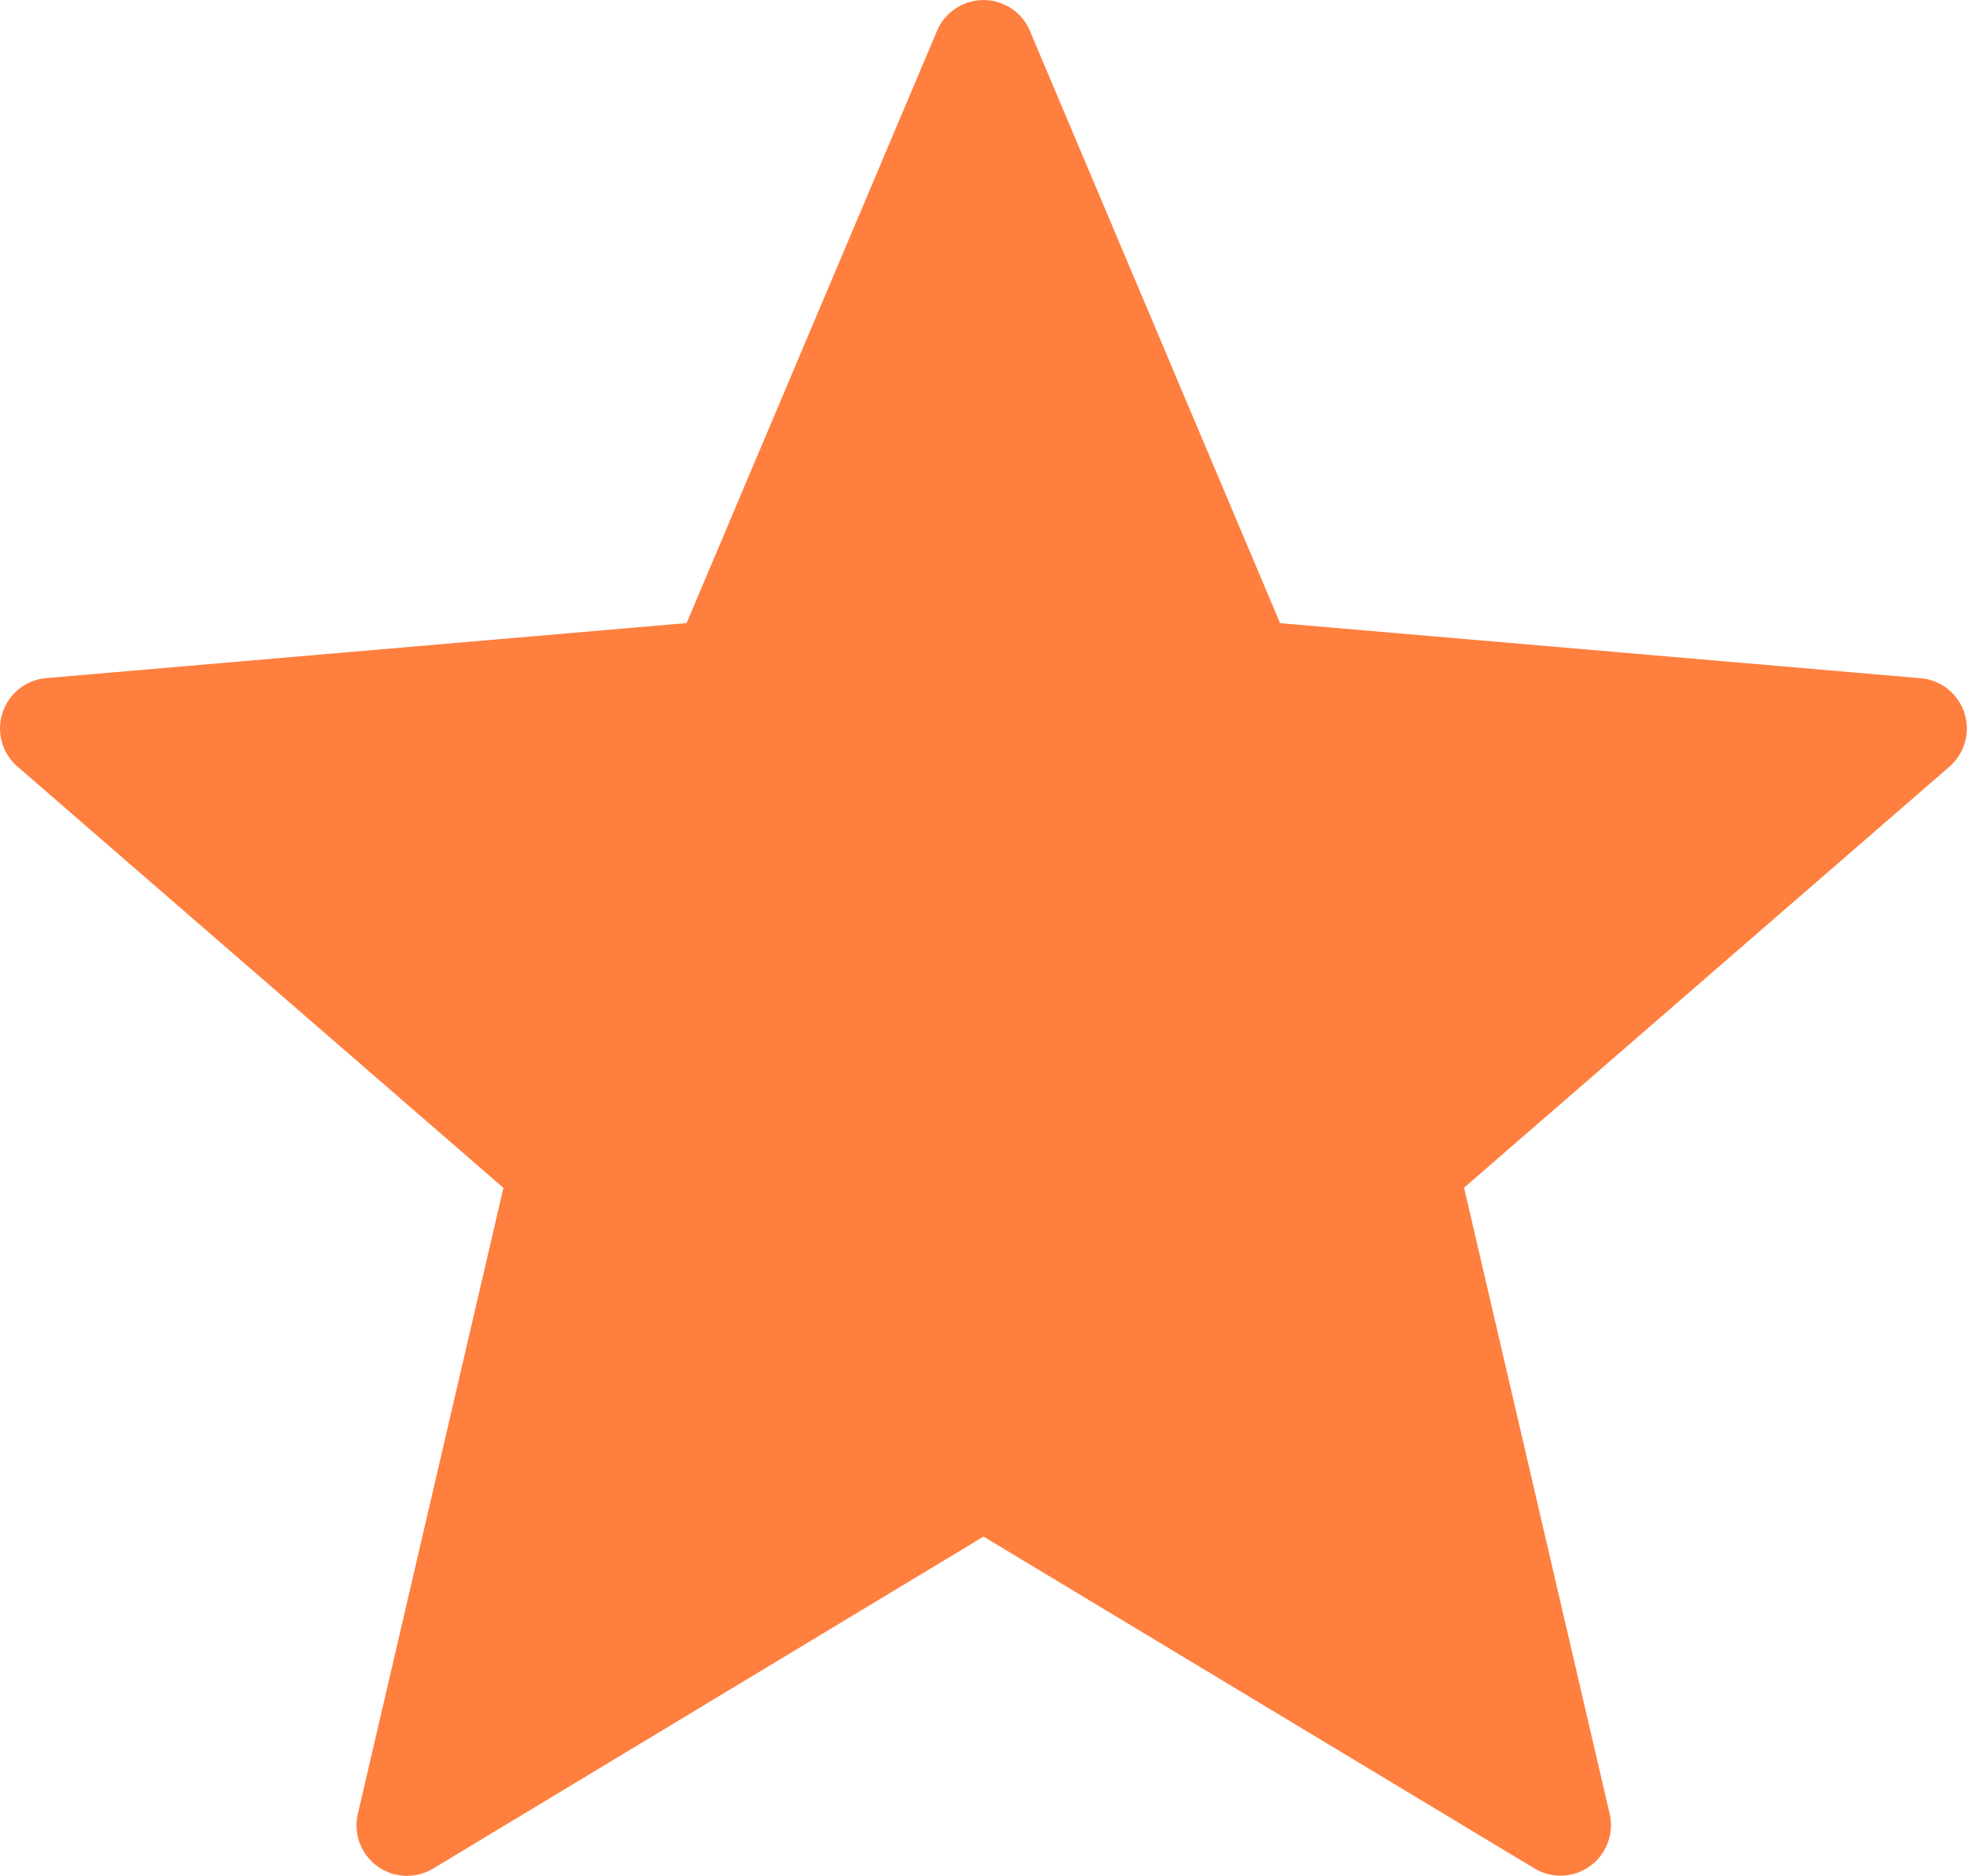 <svg xmlns="http://www.w3.org/2000/svg" width="19.481" height="18.578" viewBox="0 0 19.481 18.578">
    <defs>
        <style>
            .cls-1{fill:#ff7f3f}
        </style>
    </defs>
    <g id="star_4_" data-name="star (4)" transform="translate(0 -.452)">
        <path id="Path_23" d="M10.2.758l2.478 5.865 6.344.545a.5.5 0 0 1 .285.876L14.5 12.213l1.442 6.2a.5.5 0 0 1-.745.541l-5.456-3.286-5.452 3.288a.5.5 0 0 1-.745-.541l1.442-6.2L.173 8.043a.5.5 0 0 1 .285-.876L6.8 6.622 9.28.758a.5.5 0 0 1 .921 0z" class="cls-1" data-name="Path 23"/>
    </g>
</svg>

